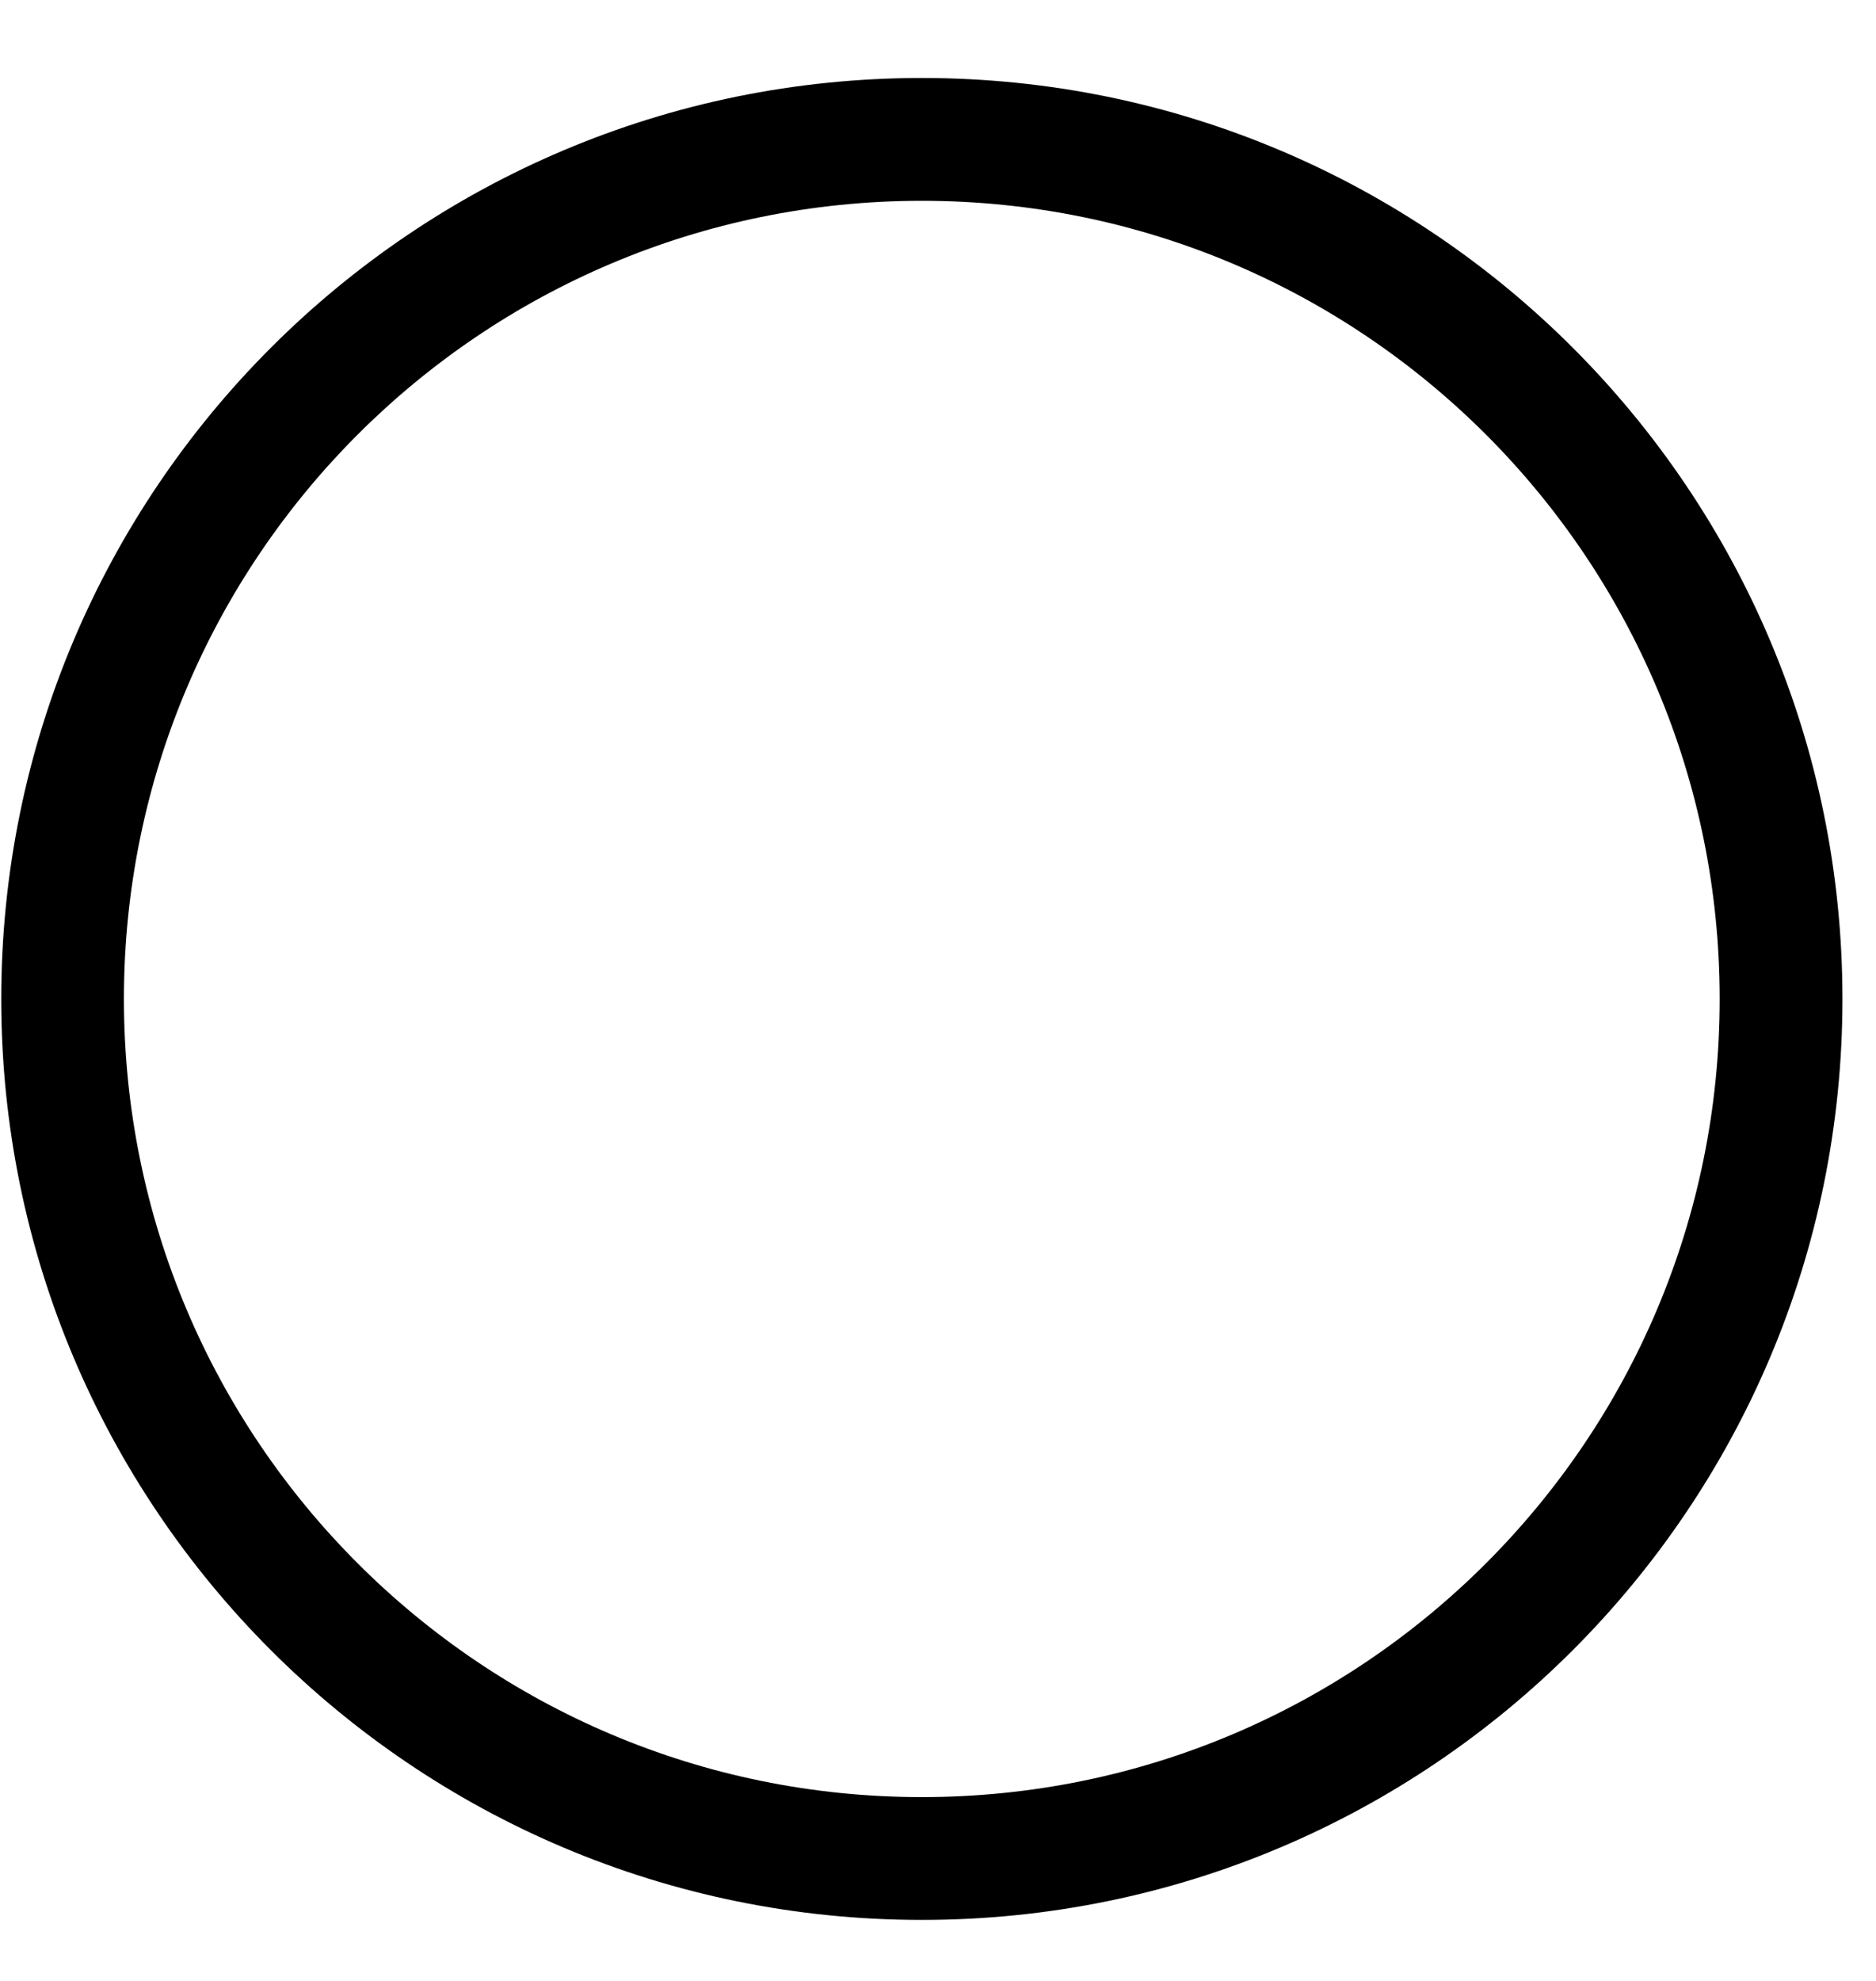 <svg width="18" height="19" viewBox="0 0 18 19" fill="none" xmlns="http://www.w3.org/2000/svg">
<path fill-rule="evenodd" clip-rule="evenodd" d="M8.845 17.237C13.073 17.237 16.5 13.809 16.5 9.582C16.5 5.354 13.073 1.926 8.845 1.926C4.617 1.926 1.189 5.354 1.189 9.582C1.189 13.809 4.617 17.237 8.845 17.237ZM8.845 18.415C13.723 18.415 17.678 14.46 17.678 9.582C17.678 4.703 13.723 0.748 8.845 0.748C3.966 0.748 0.012 4.703 0.012 9.582C0.012 14.46 3.966 18.415 8.845 18.415Z" fill="black"/>
</svg>
